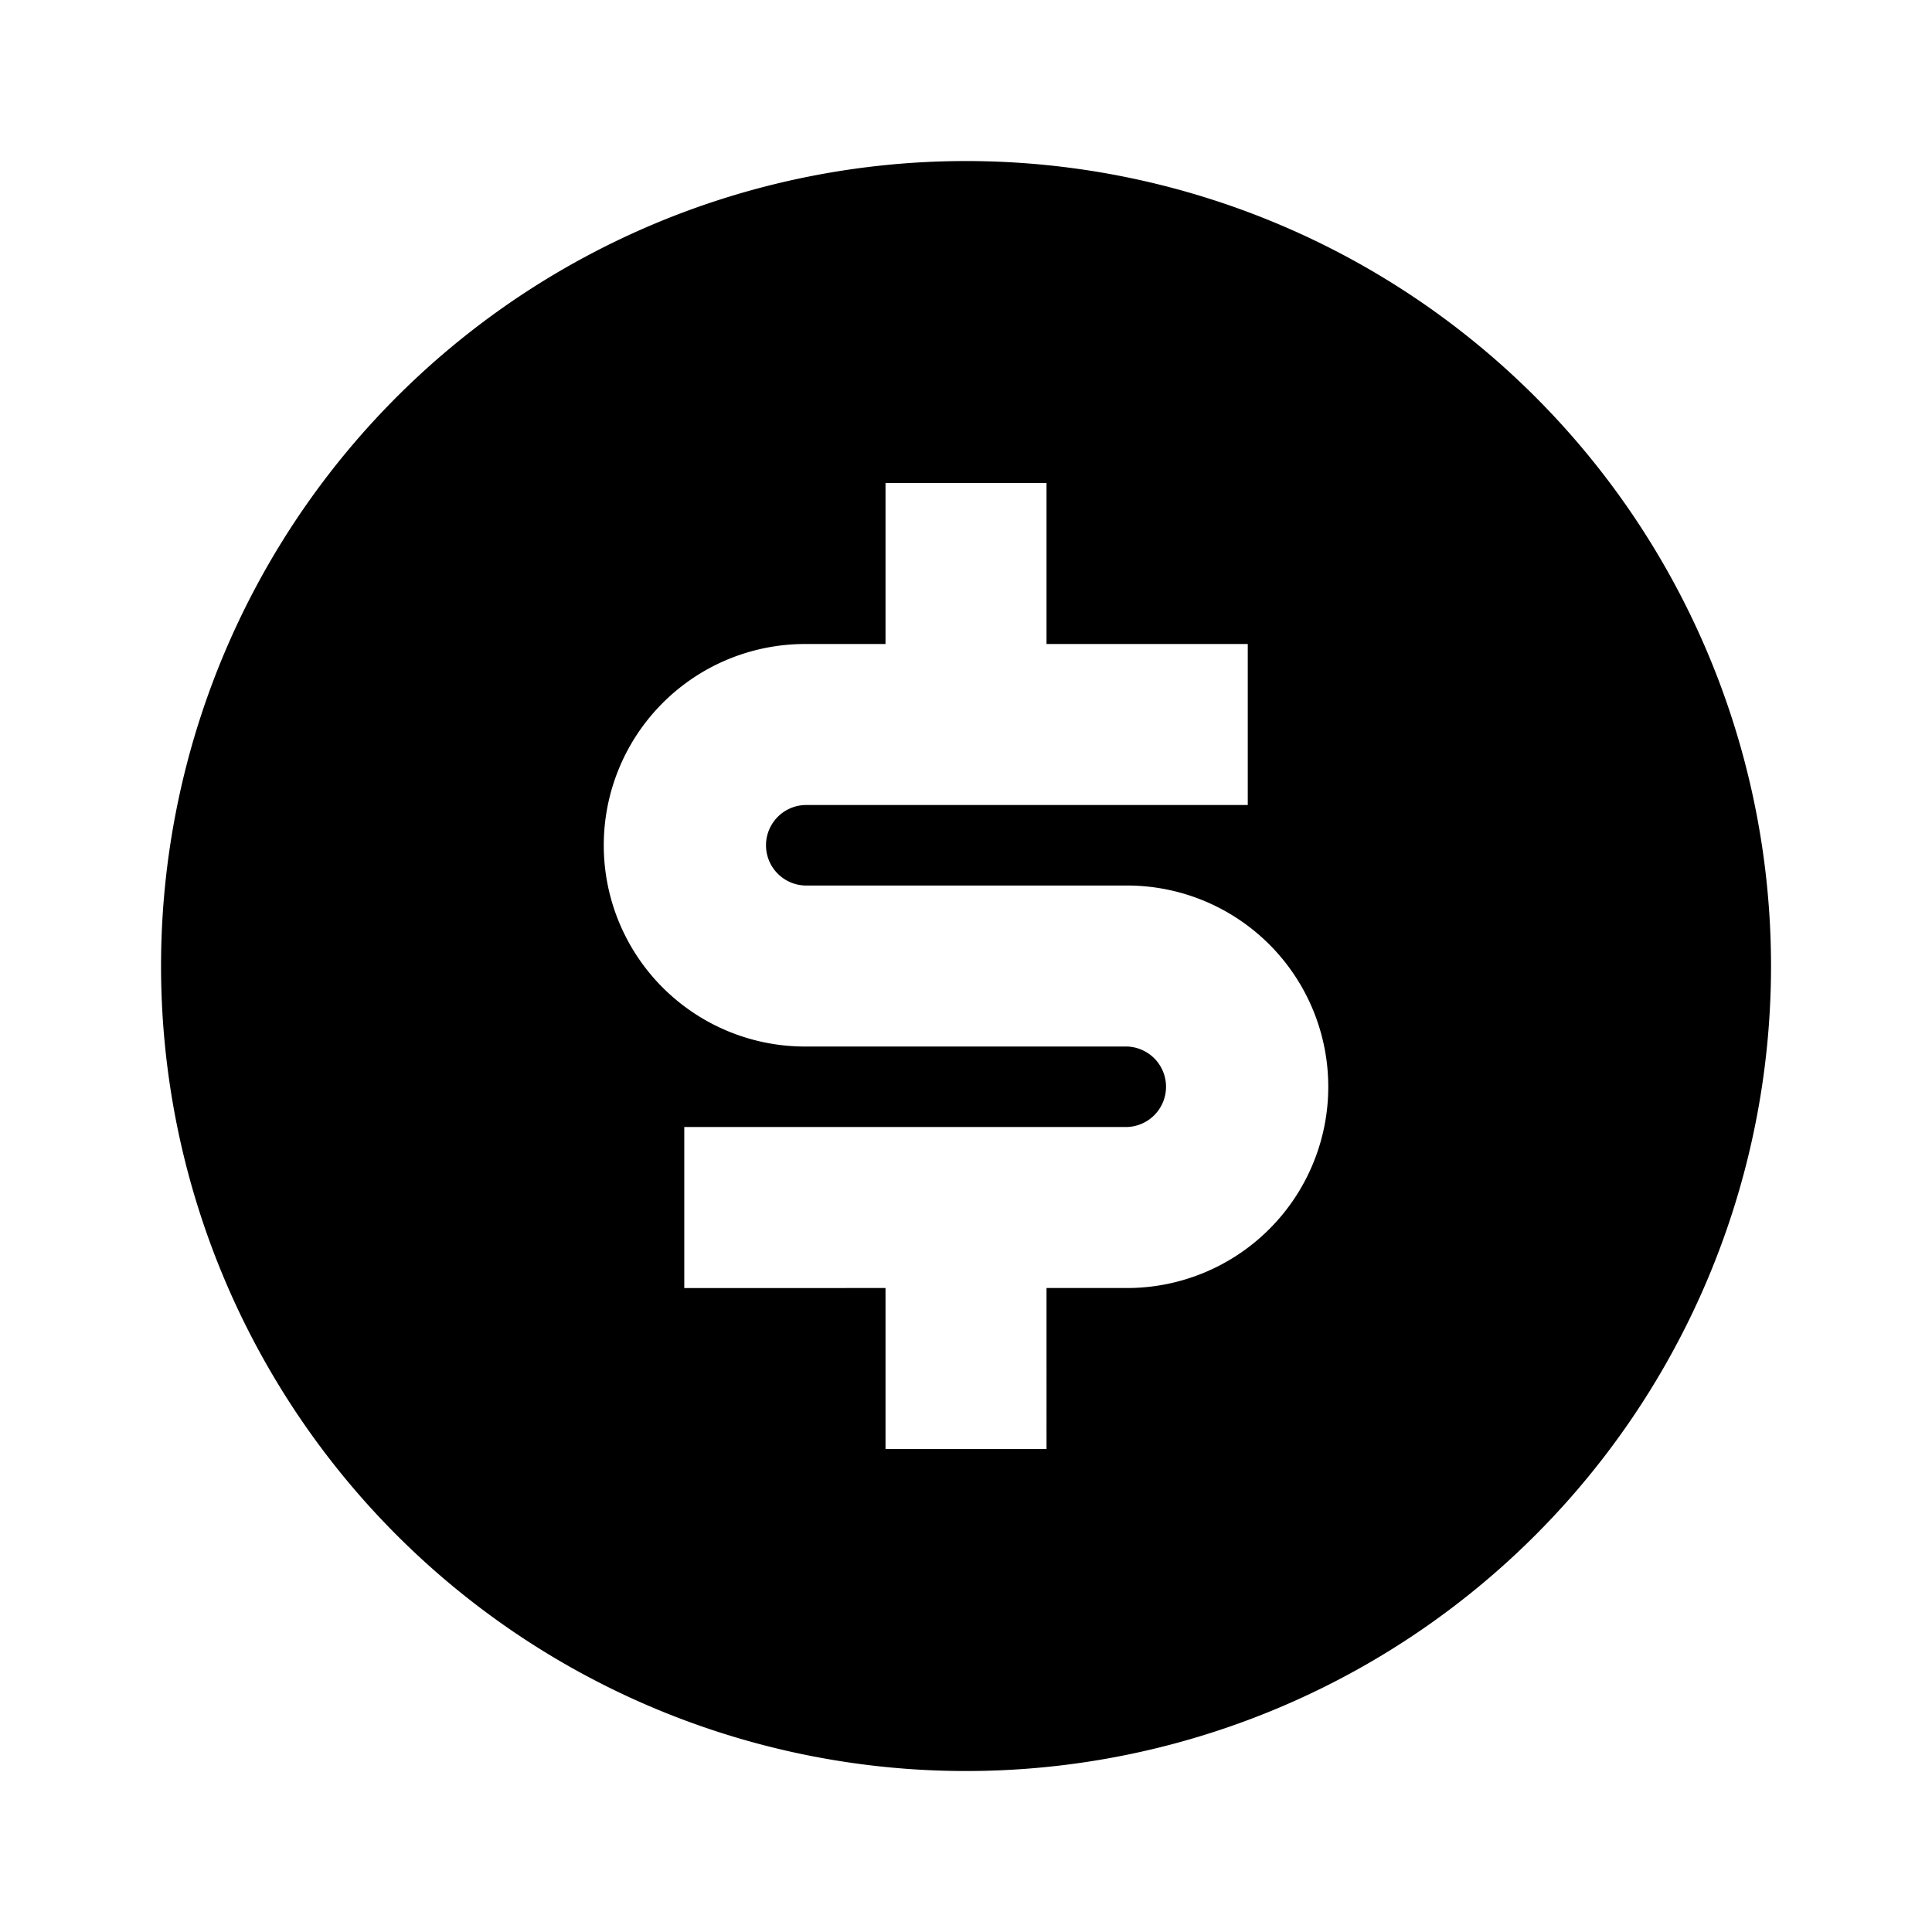 <svg id="Group_3791" data-name="Group 3791" xmlns="http://www.w3.org/2000/svg" width="50" height="50" viewBox="0 0 50 50">
  <path id="Path_583" data-name="Path 583" d="M0,0H50V50H0Z" fill="none"/>
  <path id="Path_584" data-name="Path 584" d="M22.833,43.667A20.833,20.833,0,1,1,43.667,22.833,20.833,20.833,0,0,1,22.833,43.667ZM15.542,27v4.167H20.75v4.167h4.167V31.167H27A5.208,5.208,0,0,0,27,20.75H18.667a1.042,1.042,0,0,1,0-2.083H30.125V14.5H24.917V10.333H20.75V14.5H18.667a5.208,5.208,0,0,0,0,10.417H27A1.042,1.042,0,0,1,27,27Z" transform="translate(2.167 2.167)"/>
</svg>
